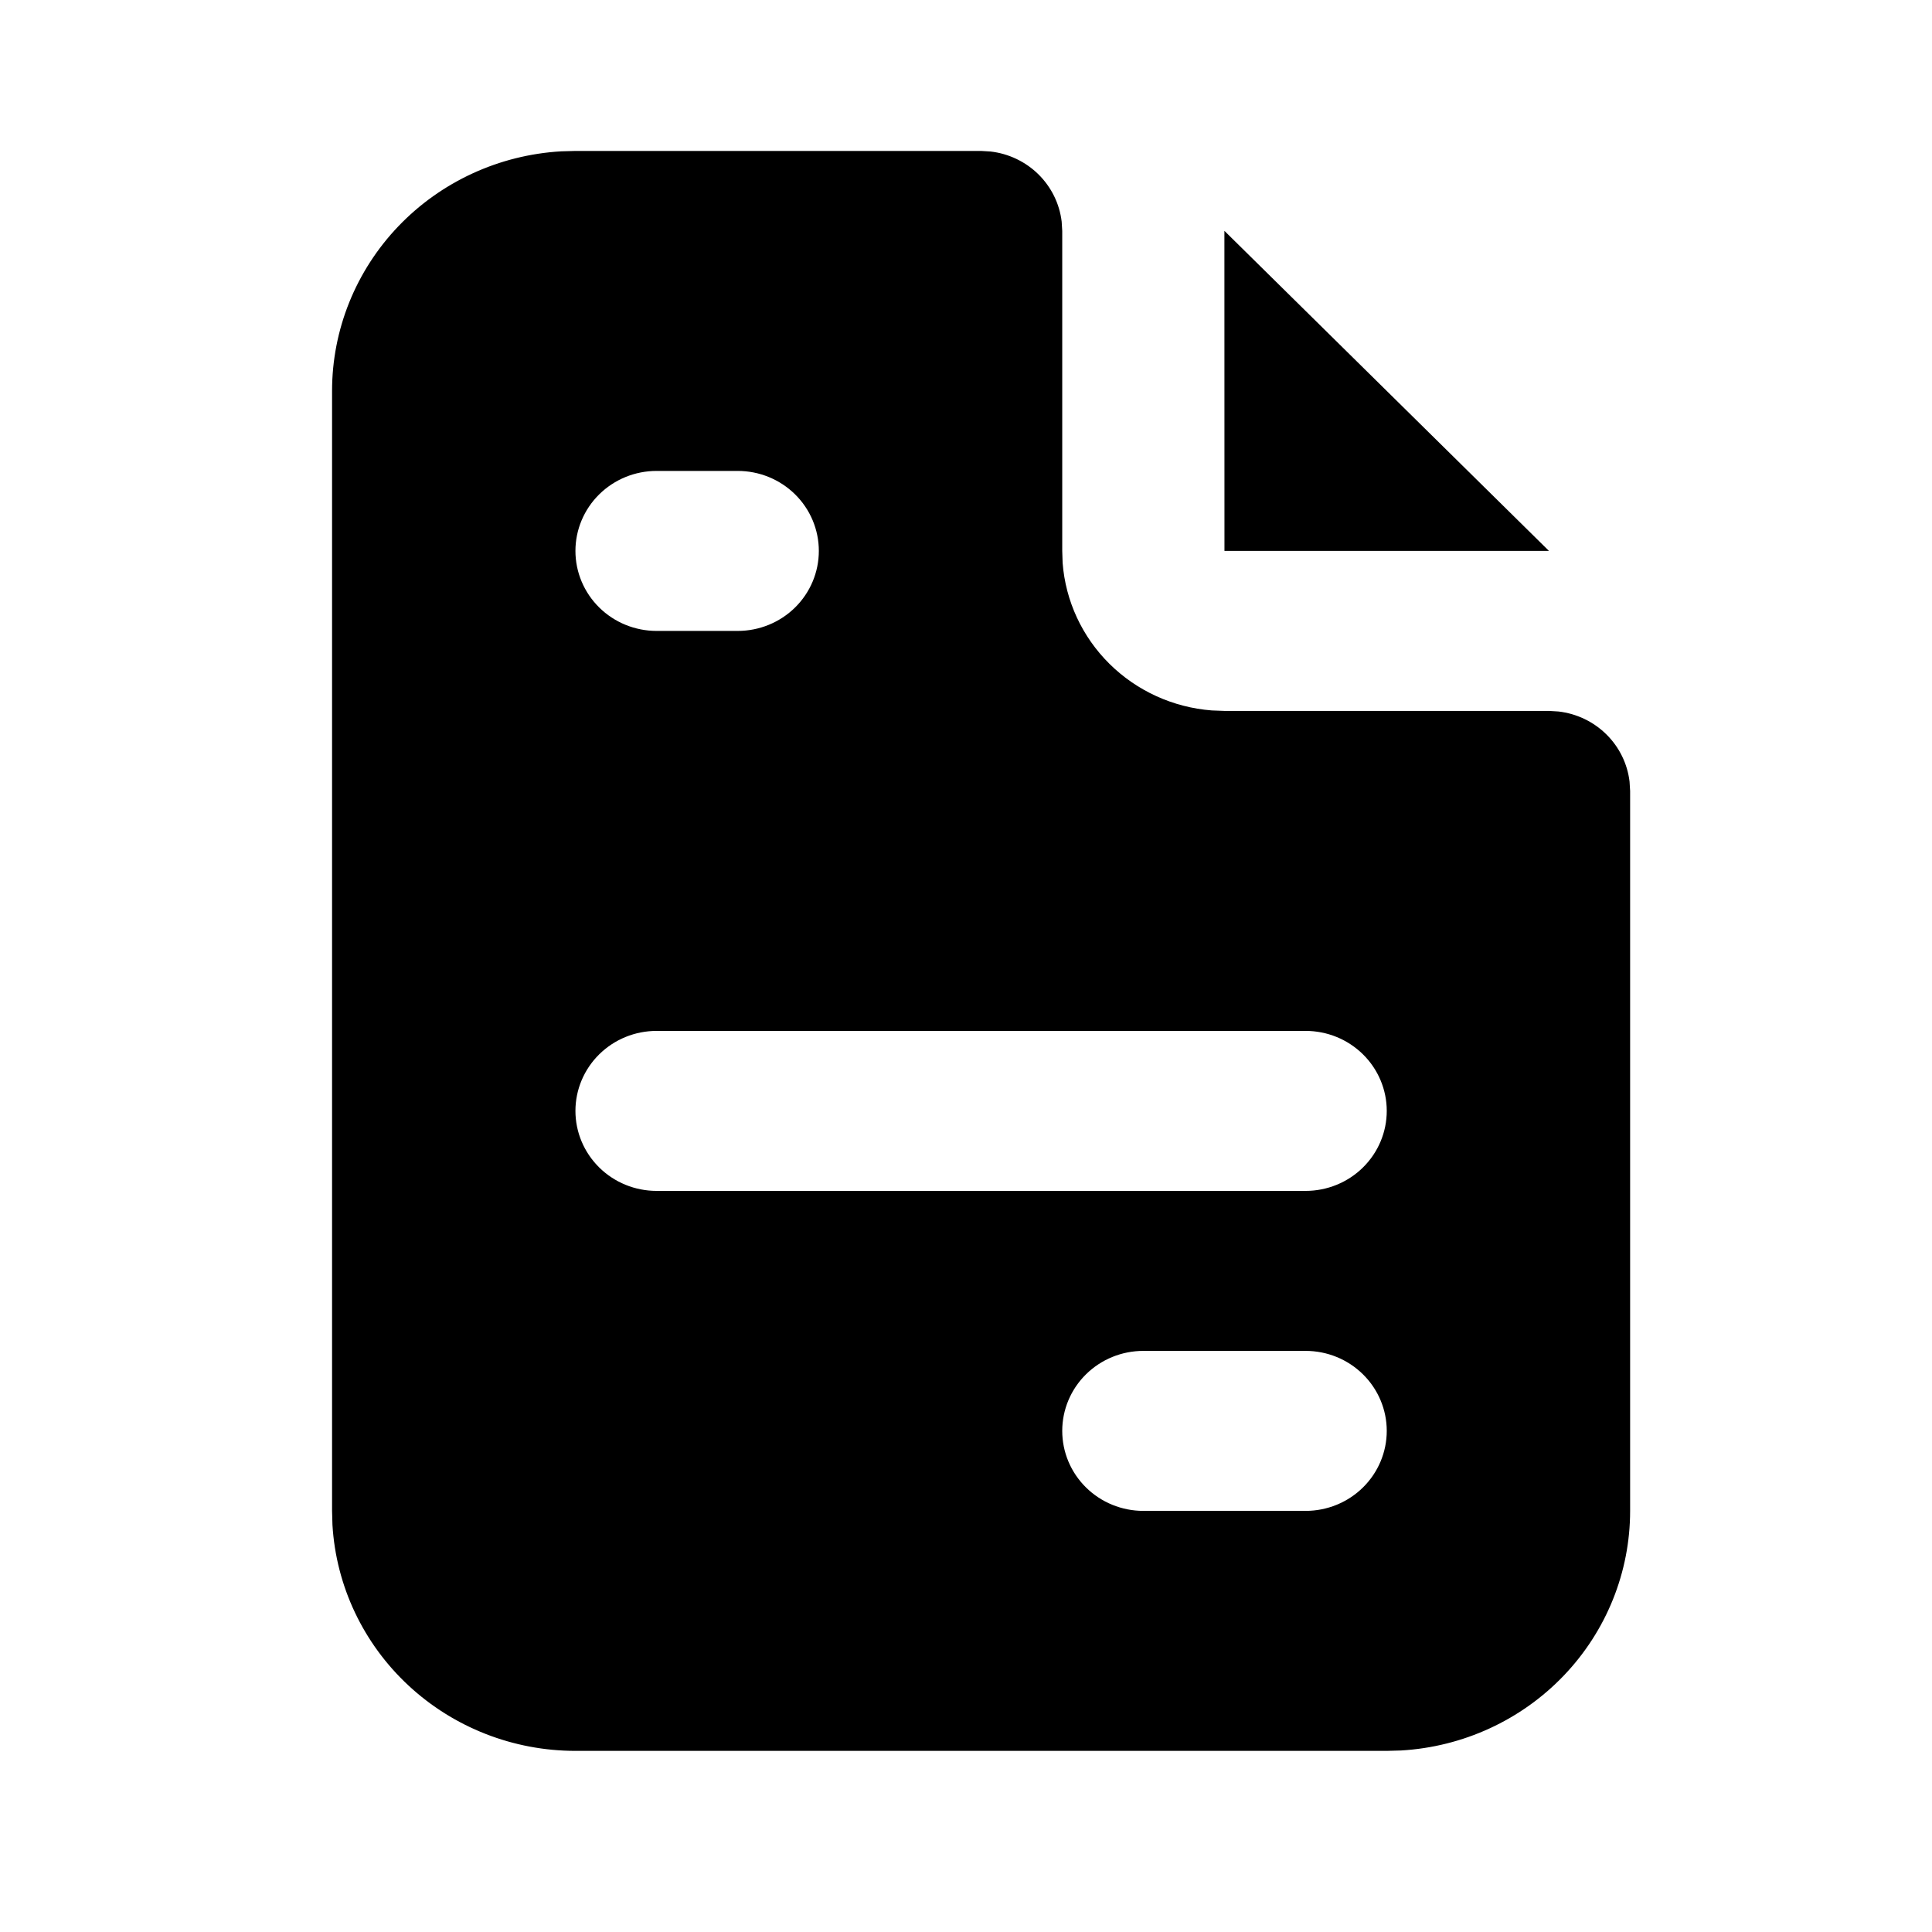<svg width="64" height="64" viewBox="0 0 64 64" fill="none" xmlns="http://www.w3.org/2000/svg">
<g clip-path="url(#clip0_8_1298)">
<path d="M32.5 5L32.814 5.019C33.414 5.088 33.973 5.355 34.4 5.776C34.827 6.198 35.098 6.748 35.169 7.34L35.188 7.65V18.25L35.201 18.648C35.297 19.909 35.848 21.096 36.754 21.992C37.66 22.888 38.861 23.435 40.141 23.534L40.562 23.55H51.312L51.627 23.569C52.227 23.638 52.785 23.905 53.212 24.326C53.64 24.748 53.91 25.298 53.981 25.89L54 26.2V50.05C54 52.078 53.214 54.029 51.804 55.504C50.393 56.98 48.464 57.868 46.41 57.987L45.938 58H19.062C17.006 58 15.027 57.225 13.531 55.834C12.035 54.443 11.134 52.541 11.013 50.516L11 50.05V12.95C11 10.922 11.786 8.971 13.196 7.496C14.607 6.02 16.537 5.132 18.59 5.013L19.062 5H32.5ZM43.25 44.75H37.875C37.162 44.75 36.479 45.029 35.975 45.526C35.471 46.023 35.188 46.697 35.188 47.4C35.188 48.103 35.471 48.777 35.975 49.274C36.479 49.771 37.162 50.05 37.875 50.05H43.25C43.963 50.05 44.646 49.771 45.15 49.274C45.654 48.777 45.938 48.103 45.938 47.4C45.938 46.697 45.654 46.023 45.15 45.526C44.646 45.029 43.963 44.75 43.25 44.75ZM43.25 34.15H21.75C21.037 34.15 20.354 34.429 19.85 34.926C19.346 35.423 19.062 36.097 19.062 36.8C19.062 37.503 19.346 38.177 19.85 38.674C20.354 39.171 21.037 39.45 21.75 39.45H43.25C43.963 39.45 44.646 39.171 45.15 38.674C45.654 38.177 45.938 37.503 45.938 36.8C45.938 36.097 45.654 35.423 45.15 34.926C44.646 34.429 43.963 34.15 43.25 34.15ZM24.438 15.6H21.75C21.037 15.6 20.354 15.879 19.85 16.376C19.346 16.873 19.062 17.547 19.062 18.25C19.062 18.953 19.346 19.627 19.85 20.124C20.354 20.621 21.037 20.9 21.75 20.9H24.438C25.15 20.9 25.834 20.621 26.338 20.124C26.842 19.627 27.125 18.953 27.125 18.25C27.125 17.547 26.842 16.873 26.338 16.376C25.834 15.879 25.15 15.6 24.438 15.6Z" fill="black"/>
<path d="M51.312 18.25H40.562L40.56 7.647L51.312 18.25Z" fill="black"/>
</g>
<defs>
<clipPath id="clip0_8_1298">
<rect width="64" height="64" fill="white"/>
</clipPath>
</defs>
</svg>
